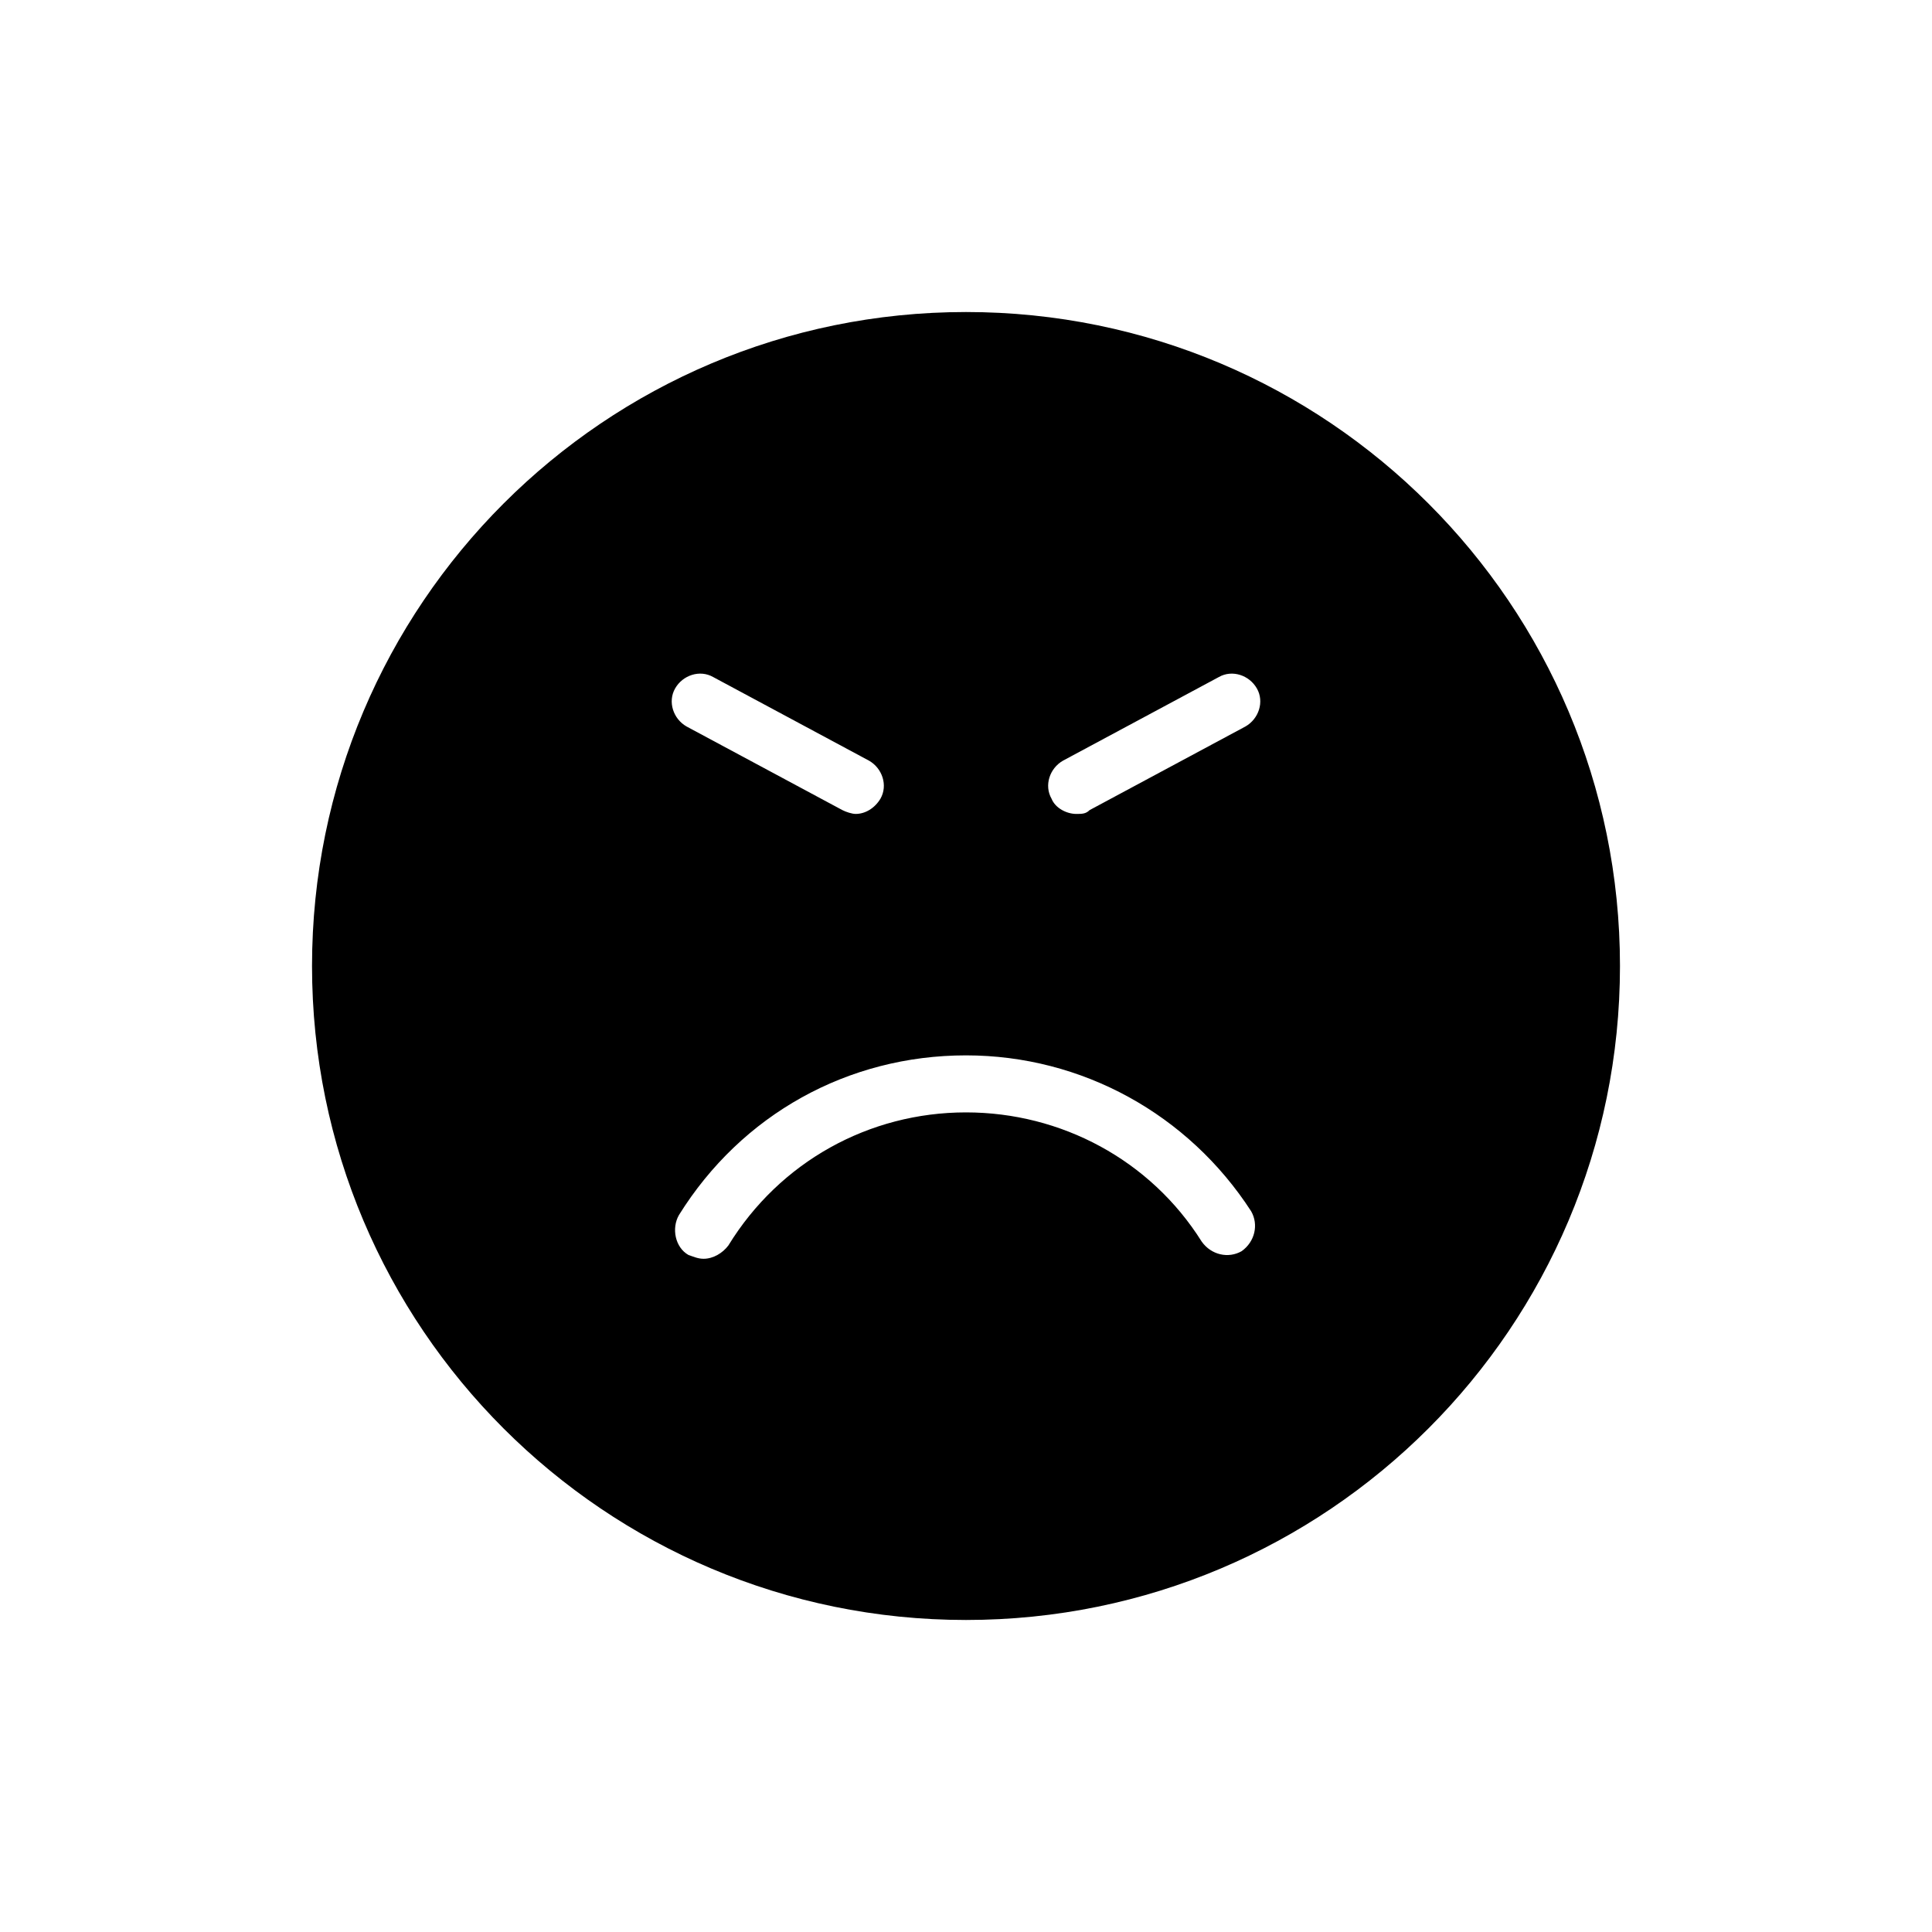 <?xml version="1.0" encoding="UTF-8"?>
<!-- Uploaded to: SVG Repo, www.svgrepo.com, Generator: SVG Repo Mixer Tools -->
<svg fill="#000000" width="800px" height="800px" version="1.1" viewBox="144 144 512 512" xmlns="http://www.w3.org/2000/svg">
 <path d="m400 226.69c-95.727 0-173.31 77.586-173.31 173.31 0 95.723 77.586 173.31 173.31 173.31 95.723 0 173.31-77.586 173.31-173.31 0-95.727-77.586-173.31-173.31-173.31zm-77.086 99.754c2.016-3.527 6.551-5.039 10.078-3.023l41.312 22.168c3.527 2.016 5.039 6.551 3.023 10.078-1.512 2.519-4.031 4.031-6.551 4.031-1.008 0-2.519-0.504-3.527-1.008l-41.312-22.168c-3.527-2.016-5.035-6.551-3.023-10.078zm150.14 149.13c-3.527 2.016-8.062 1.008-10.578-2.519-13.602-21.664-37.281-34.258-62.473-34.258-25.695 0-49.375 13.098-62.977 35.266-1.512 2.016-4.031 3.527-6.551 3.527-1.512 0-2.519-0.504-4.031-1.008-3.527-2.016-4.535-7.055-2.519-10.578 16.625-26.703 44.84-42.32 76.074-42.32 30.73 0 58.945 15.617 75.57 41.312 2.019 3.523 1.012 8.059-2.516 10.578zm1.008-139.05-41.312 22.168c-1.008 1.008-2.016 1.008-3.527 1.008-2.519 0-5.543-1.512-6.551-4.031-2.016-3.527-0.504-8.062 3.023-10.078l41.312-22.168c3.527-2.016 8.062-0.504 10.078 3.023s0.504 8.062-3.023 10.078z"/>
</svg>